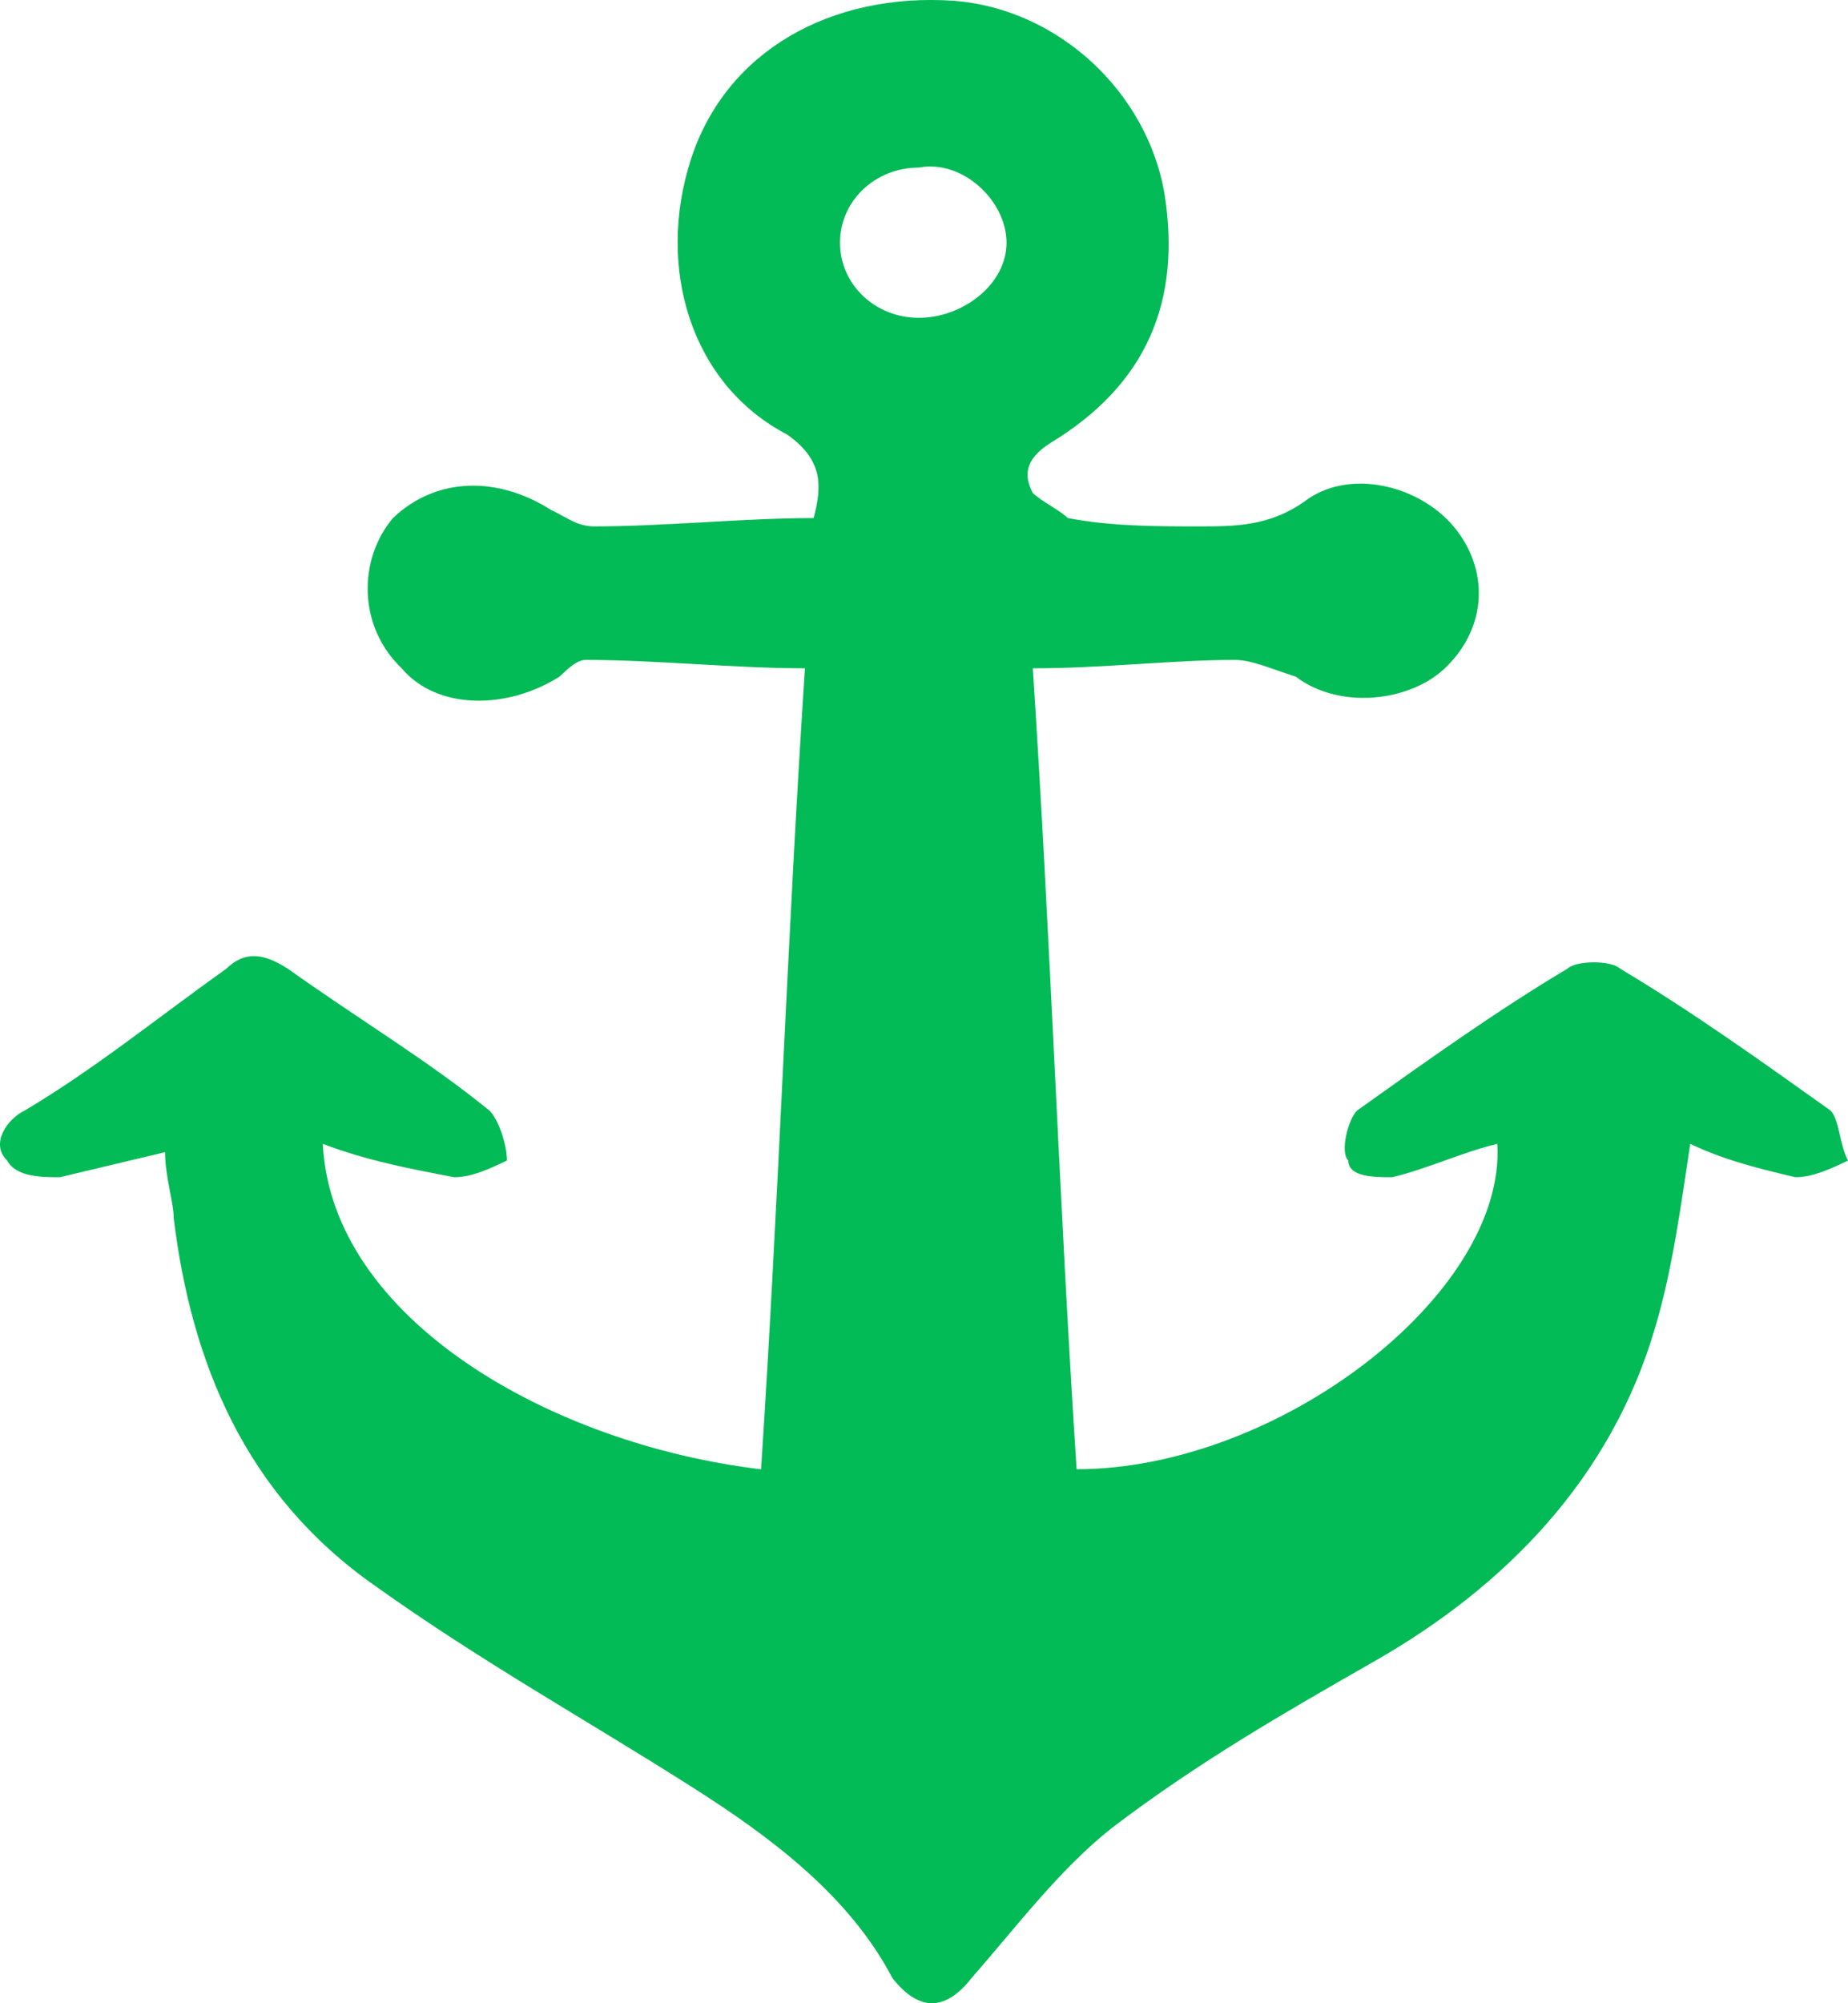 <svg width="24" height="26" viewBox="0 0 24 26" fill="none" xmlns="http://www.w3.org/2000/svg">
<path d="M12.389 0.01C13.755 0.118 14.893 1.201 15.121 2.501C15.348 3.909 14.893 4.991 13.641 5.75C13.299 5.966 13.299 6.183 13.413 6.399C13.527 6.508 13.755 6.616 13.868 6.724C14.438 6.832 15.007 6.832 15.576 6.832C16.032 6.832 16.486 6.832 16.942 6.508C17.511 6.074 18.422 6.291 18.878 6.833C19.332 7.374 19.332 8.132 18.764 8.674C18.308 9.107 17.397 9.215 16.828 8.782C16.487 8.674 16.259 8.565 16.032 8.565C15.235 8.565 14.324 8.674 13.413 8.674C13.641 12.139 13.755 15.604 13.982 19.069C16.6 19.069 19.56 16.795 19.446 14.846C18.991 14.954 18.536 15.171 18.081 15.279C17.852 15.279 17.511 15.279 17.511 15.063C17.397 14.954 17.511 14.521 17.625 14.413C18.536 13.764 19.446 13.114 20.357 12.572C20.471 12.463 20.927 12.463 21.04 12.572C21.951 13.114 22.862 13.764 23.772 14.413C23.886 14.521 23.886 14.846 24 15.063C23.772 15.171 23.544 15.279 23.317 15.279C22.862 15.171 22.406 15.063 21.951 14.846C21.836 15.604 21.723 16.471 21.496 17.228C20.927 19.178 19.56 20.585 17.852 21.56C16.714 22.21 15.576 22.86 14.438 23.726C13.755 24.267 13.186 25.025 12.616 25.675C12.275 26.108 11.933 26.108 11.591 25.675C11.023 24.593 9.998 23.835 8.973 23.185C7.608 22.318 6.241 21.56 4.875 20.585C3.168 19.394 2.485 17.661 2.257 15.82C2.257 15.604 2.144 15.279 2.144 14.954L0.778 15.279C0.55 15.279 0.208 15.279 0.094 15.063C-0.133 14.846 0.094 14.521 0.322 14.413C1.233 13.871 2.029 13.222 2.94 12.572C3.168 12.355 3.396 12.355 3.737 12.572C4.647 13.222 5.558 13.764 6.355 14.413C6.469 14.521 6.583 14.846 6.583 15.063C6.355 15.171 6.127 15.279 5.899 15.279C5.331 15.171 4.762 15.063 4.192 14.846C4.306 17.12 7.152 18.745 9.884 19.07C10.112 15.604 10.225 12.139 10.454 8.674C9.542 8.674 8.518 8.565 7.608 8.565C7.493 8.565 7.38 8.674 7.266 8.782C6.583 9.215 5.672 9.215 5.217 8.674C4.648 8.132 4.648 7.265 5.103 6.724C5.672 6.183 6.469 6.183 7.152 6.616C7.38 6.724 7.493 6.832 7.721 6.832C8.632 6.832 9.657 6.724 10.567 6.724C10.681 6.291 10.681 5.966 10.225 5.641C8.973 4.991 8.518 3.476 8.973 2.068C9.429 0.659 10.795 -0.098 12.389 0.01ZM11.933 2.175C11.364 2.175 10.909 2.609 10.909 3.15C10.909 3.692 11.364 4.125 11.933 4.125C12.503 4.125 13.072 3.691 13.072 3.15C13.072 2.608 12.503 2.067 11.933 2.175Z" fill="#02BA56"/>
</svg>
